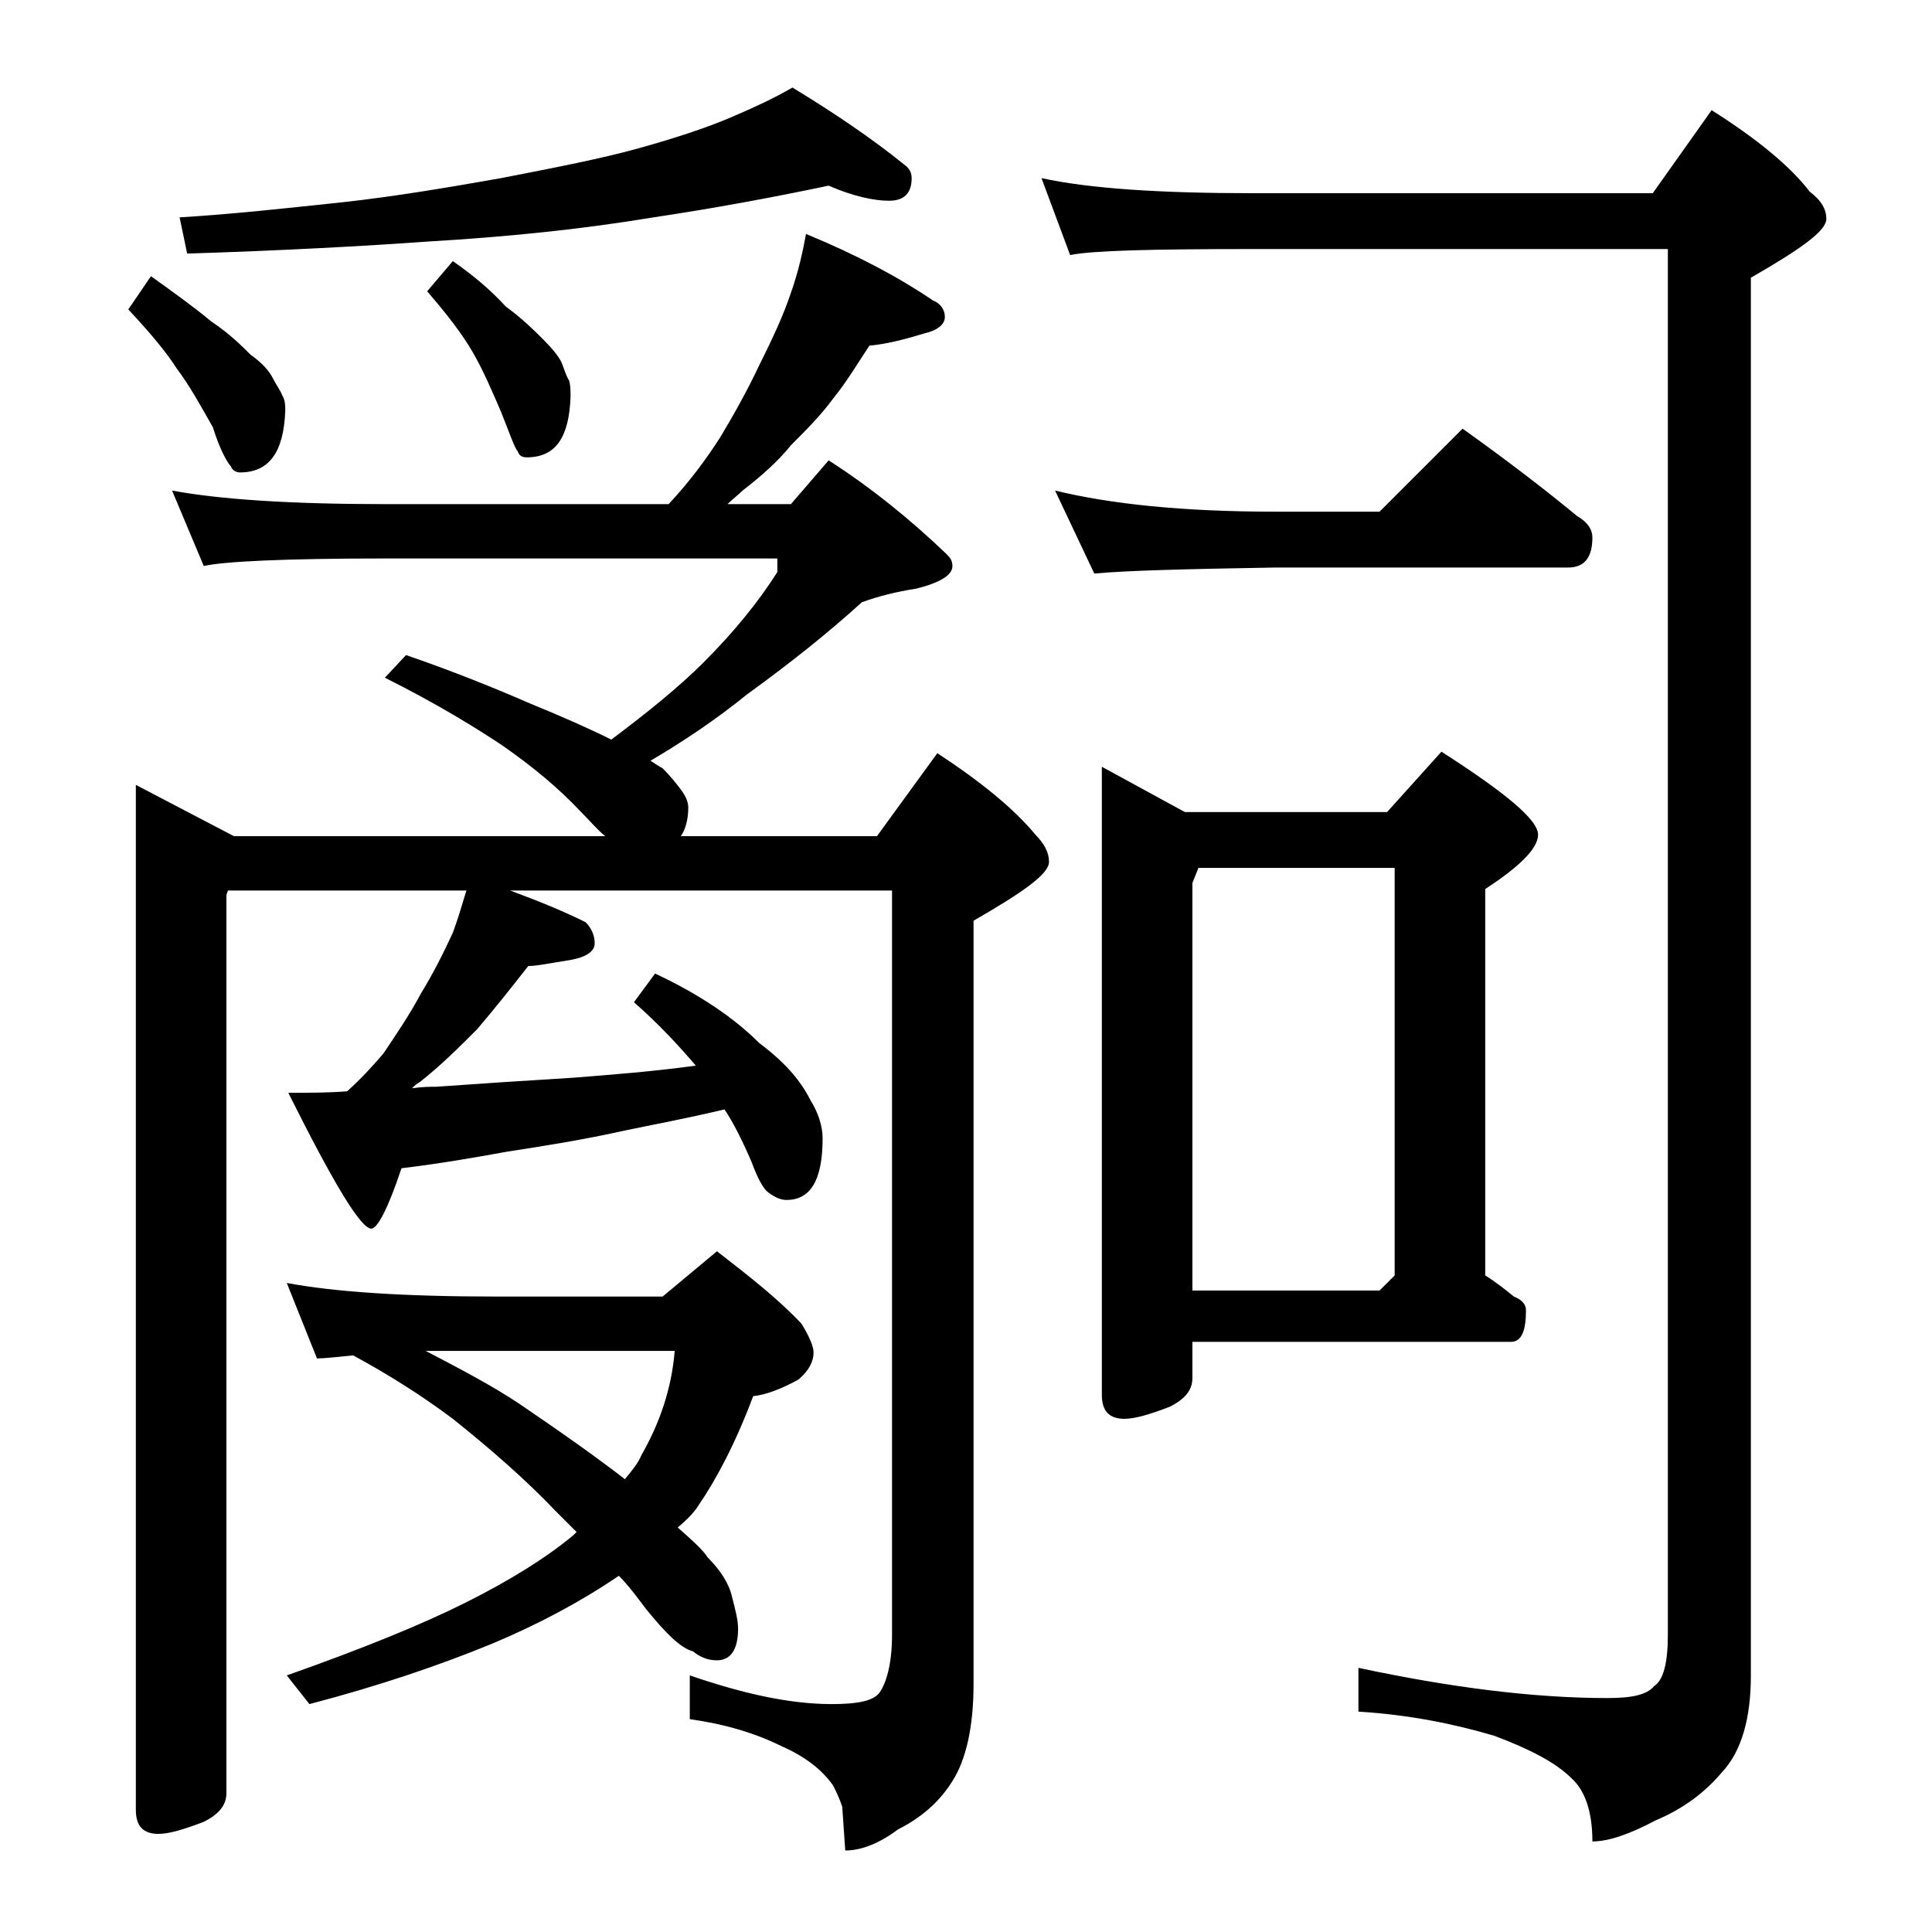 <?xml version="1.0" encoding="utf-8"?>
<!-- Generator: Adobe Illustrator 18.0.0, SVG Export Plug-In . SVG Version: 6.00 Build 0)  -->
<!DOCTYPE svg PUBLIC "-//W3C//DTD SVG 1.1//EN" "http://www.w3.org/Graphics/SVG/1.1/DTD/svg11.dtd">
<svg version="1.1" id="Layer_1" xmlns="http://www.w3.org/2000/svg" xmlns:xlink="http://www.w3.org/1999/xlink" x="0px" y="0px"
	 viewBox="0 0 128 128" enable-background="new 0 0 128 128" xml:space="preserve">
<path d="M10,18.3c1.4,1,2.8,2,4,3c1.2,0.8,2,1.6,2.6,2.2c0.7,0.5,1.2,1,1.5,1.6c0.2,0.4,0.5,0.8,0.6,1.1c0.2,0.3,0.2,0.7,0.2,1
	c-0.1,2.8-1.1,4.1-3,4.1c-0.2,0-0.5-0.1-0.6-0.4c-0.2-0.2-0.7-1-1.2-2.6c-0.8-1.4-1.5-2.7-2.4-3.9C11,23.3,9.9,22,8.5,20.5L10,18.3z
	 M53.4,15.5c3.4,1.4,6.2,2.9,8.4,4.4c0.5,0.2,0.8,0.6,0.8,1.1s-0.5,0.9-1.4,1.1c-1.3,0.4-2.5,0.7-3.6,0.8c-0.8,1.2-1.5,2.4-2.4,3.5
	c-0.8,1.1-1.8,2.1-2.8,3.1c-0.8,1-1.9,2-3.2,3c-0.3,0.3-0.7,0.6-1,0.9h4.2l2.5-2.9c2.8,1.8,5.4,3.9,7.8,6.2c0.2,0.2,0.4,0.4,0.4,0.8
	c0,0.6-0.8,1.1-2.4,1.5c-1.3,0.2-2.5,0.5-3.6,0.9c-2.2,2-4.7,4-7.6,6.1c-2.1,1.7-4.2,3.1-6.4,4.4c0.3,0.2,0.6,0.4,0.8,0.5
	c0.5,0.5,0.9,1,1.2,1.4c0.3,0.4,0.5,0.8,0.5,1.2c0,0.8-0.2,1.5-0.5,1.9h13l4-5.5c2.9,1.9,5.1,3.7,6.5,5.4c0.6,0.6,0.9,1.2,0.9,1.8
	c0,0.8-1.7,2-5,3.9v50.6c0,2.8-0.5,5-1.4,6.4c-0.8,1.3-2,2.4-3.6,3.2c-1.2,0.9-2.4,1.4-3.5,1.4l-0.2-2.9c-0.2-0.6-0.4-1-0.6-1.4
	c-0.7-1-1.8-1.9-3.4-2.6c-1.8-0.9-3.9-1.5-6.1-1.8V111c3.5,1.2,6.6,1.9,9.4,1.9c1.7,0,2.8-0.2,3.2-0.8s0.8-1.8,0.8-3.8V59H33.8
	c1.9,0.7,3.6,1.4,5,2.1c0.4,0.4,0.6,0.9,0.6,1.4s-0.5,0.9-1.6,1.1C36.5,63.8,35.6,64,35,64c-1.1,1.4-2.2,2.8-3.4,4.2
	c-1.2,1.2-2.4,2.4-3.8,3.5c-0.2,0.1-0.3,0.2-0.5,0.4C28,72,28.5,72,28.9,72c2.8-0.2,5.8-0.4,9.1-0.6c2.5-0.2,5.2-0.4,8.1-0.8
	c-1.2-1.4-2.5-2.8-4.1-4.2l1.4-1.9c3,1.4,5.3,3,6.9,4.6c1.6,1.2,2.7,2.4,3.4,3.8c0.5,0.8,0.8,1.7,0.8,2.5c0,2.8-0.8,4.1-2.4,4.1
	c-0.4,0-0.8-0.2-1.2-0.5c-0.3-0.2-0.7-0.9-1.1-2c-0.6-1.4-1.2-2.6-1.8-3.5c-2.5,0.6-4.7,1-6.6,1.4c-2.7,0.6-5.2,1-7.8,1.4
	c-2.2,0.4-4.5,0.8-7,1.1c-0.9,2.7-1.6,4-2,4c-0.7,0-2.5-3-5.5-9c1.4,0,2.7,0,3.9-0.1c1-0.9,1.8-1.8,2.4-2.5c0.8-1.2,1.7-2.5,2.5-4
	c0.8-1.3,1.5-2.7,2.1-4c0.3-0.8,0.6-1.8,0.9-2.8H15.1L15,59.3v59.5c0,0.8-0.5,1.4-1.5,1.9c-1.3,0.5-2.3,0.8-3,0.8
	c-1,0-1.5-0.5-1.5-1.6V52l6.5,3.4h24.6c-0.5-0.4-1-1-1.6-1.6c-1.5-1.6-3.2-3-5.2-4.4c-1.8-1.2-4.4-2.8-7.8-4.5l1.4-1.5
	c3.2,1.1,5.9,2.2,8.2,3.2c2.2,0.9,4,1.7,5.4,2.4c2.4-1.8,4.5-3.5,6.1-5.1c2.1-2.1,3.7-4.1,4.9-6V37h-26c-6.7,0-10.7,0.2-12,0.5
	l-2.1-5c3.2,0.6,8,0.9,14.1,0.9h18.8c1.4-1.5,2.5-3,3.4-4.4c0.9-1.5,1.8-3.1,2.6-4.8c0.9-1.8,1.6-3.3,2.1-4.8
	C52.9,18,53.2,16.6,53.4,15.5z M54.9,12.3c-3.8,0.8-7.6,1.5-11.6,2.1c-4.8,0.8-9.8,1.3-14.9,1.6c-4.2,0.3-9.6,0.6-16,0.8l-0.5-2.4
	c3.4-0.2,7-0.6,10.8-1c3.6-0.4,7.1-1,10.5-1.6c3.6-0.7,6.7-1.3,9.2-2c2.5-0.7,4.6-1.4,6.2-2.1c1.4-0.6,2.7-1.2,3.9-1.9
	c2.8,1.7,5.3,3.4,7.4,5.1c0.3,0.2,0.5,0.5,0.5,0.9c0,1-0.5,1.5-1.5,1.5S56.5,13,54.9,12.3z M19,85c3.2,0.6,7.8,0.9,13.9,0.9h11
	l3.6-3c2.2,1.7,4.1,3.2,5.6,4.8c0.5,0.8,0.8,1.5,0.8,1.9c0,0.6-0.3,1.2-1,1.8c-1.1,0.6-2.1,1-3,1.1c-1.2,3.2-2.5,5.6-3.6,7.2
	c-0.3,0.5-0.8,1-1.4,1.5c0.9,0.8,1.6,1.4,2,2c0.8,0.8,1.4,1.7,1.6,2.6c0.2,0.8,0.4,1.5,0.4,2.1c0,1.4-0.5,2.1-1.4,2.1
	c-0.6,0-1.1-0.2-1.6-0.6c-0.8-0.2-1.8-1.2-3.1-2.8c-0.6-0.8-1.2-1.6-1.8-2.2c-2.5,1.7-5.3,3.2-8.4,4.5c-3.4,1.4-7.5,2.8-12.1,4
	L19,111c5.1-1.8,9-3.4,11.8-4.8c3-1.5,5.4-3,7.2-4.5c0.1-0.1,0.2-0.2,0.2-0.2c-0.5-0.5-1-1-1.4-1.4C34.8,98,32.5,96,30,94
	c-2-1.5-4.2-2.9-6.6-4.2c-1.1,0.1-1.9,0.2-2.4,0.2L19,85z M28.2,89.5c2.3,1.2,4.4,2.3,6.2,3.5c2.8,1.9,5.2,3.6,7,5
	c0.5-0.6,0.9-1.1,1.1-1.6c1.2-2.1,2-4.4,2.2-6.9H28.2z M30,17.3c1.3,0.9,2.5,1.9,3.5,3c1.1,0.8,1.9,1.6,2.5,2.2
	c0.6,0.6,1,1.1,1.2,1.5c0.2,0.5,0.3,0.9,0.5,1.2c0.1,0.3,0.1,0.7,0.1,1.1c-0.1,2.7-1,4-2.9,4c-0.3,0-0.5-0.1-0.6-0.4
	c-0.2-0.2-0.5-1.1-1.1-2.6c-0.6-1.4-1.2-2.8-1.9-4c-0.7-1.2-1.7-2.5-3-4L30,17.3z M69,11.8c3.2,0.7,7.9,1,14,1h26.5l3.9-5.5
	c3,1.9,5.2,3.7,6.5,5.4c0.8,0.6,1.1,1.2,1.1,1.8c0,0.8-1.7,2-5,3.9V111c0,2.8-0.6,5-1.9,6.4c-1.1,1.3-2.5,2.4-4.4,3.2
	c-1.7,0.9-3.1,1.4-4.2,1.4c0-2-0.5-3.4-1.4-4.2c-1-1-2.7-1.9-5.1-2.8c-2.7-0.8-5.7-1.4-9-1.6v-2.9c6.1,1.3,11.6,2,16.5,2
	c1.6,0,2.6-0.2,3.1-0.8c0.6-0.4,0.9-1.5,0.9-3.4V16.5H83c-6.7,0-10.7,0.1-12.1,0.4L69,11.8z M69.9,32.5c3.7,0.9,8.5,1.4,14.6,1.4
	h6.9l5.5-5.5c2.8,2,5.3,3.9,7.6,5.8c0.7,0.4,1,0.9,1,1.4c0,1.3-0.5,2-1.6,2H84.5c-5.9,0.1-9.9,0.2-12,0.4L69.9,32.5z M73,50.8l5.5,3
	h13.4l3.6-4c4.2,2.7,6.4,4.5,6.4,5.5c0,0.9-1.2,2.1-3.5,3.6v25.6c0.8,0.5,1.4,1,1.9,1.4c0.5,0.2,0.8,0.5,0.8,0.9
	c0,1.4-0.3,2.1-1,2.1H79v2.4c0,0.8-0.5,1.4-1.5,1.9c-1.3,0.5-2.3,0.8-3,0.8c-1,0-1.5-0.5-1.5-1.6V50.8z M79,85.5h12.4l1-1v-27h-13
	l-0.4,1V85.5z"/>
</svg>
